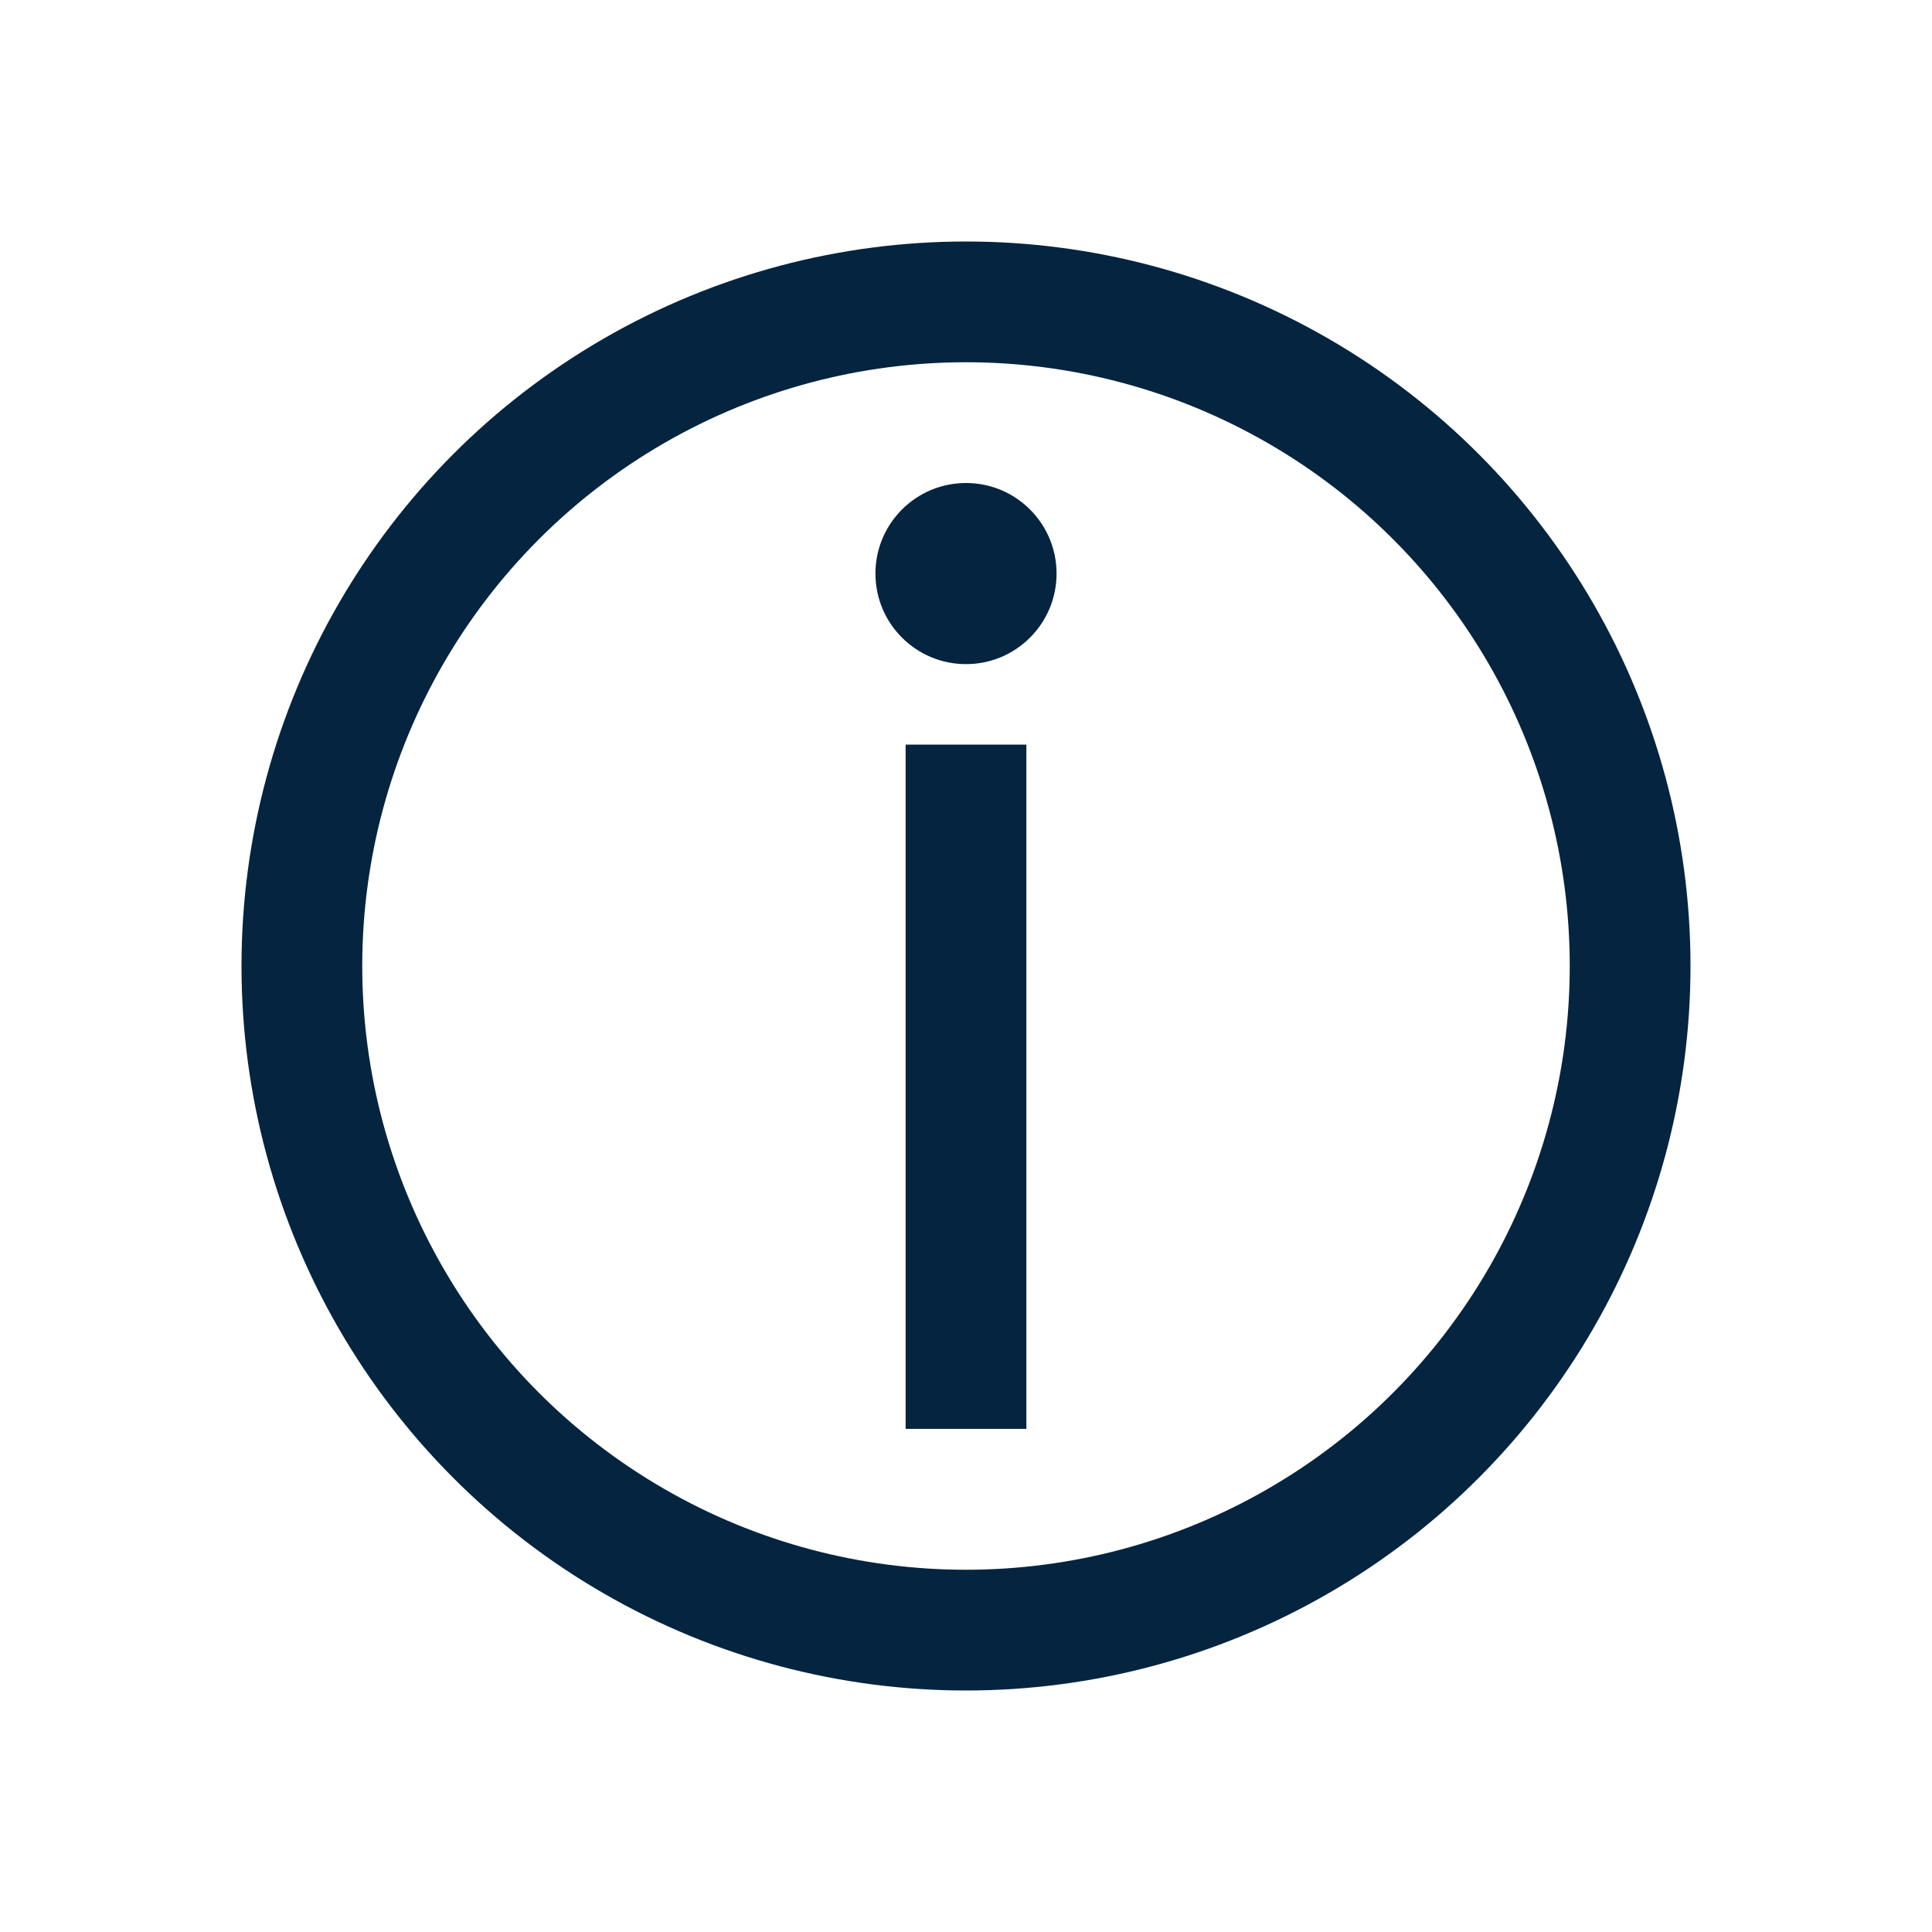 <?xml version="1.0" encoding="UTF-8"?>
<svg xmlns="http://www.w3.org/2000/svg" id="Layer_2" data-name="Layer 2" viewBox="0 0 48 48">
  <defs>
    <style>
      .cls-1, .cls-2 {
        fill: none;
      }

      .cls-3 {
        fill: #052440;
      }

      .cls-2 {
        stroke: #052440;
        stroke-miterlimit: 10;
        stroke-width: 3px;
      }
    </style>
  </defs>
  <g id="Design">
    <circle class="cls-2" cx="24" cy="24" r="16.5"></circle>
    <circle class="cls-3" cx="24" cy="14.25" r="2.25"></circle>
    <line class="cls-2" x1="24" y1="35.5" x2="24" y2="18.5"></line>
  </g>
  <g id="Boundingbox">
    <rect class="cls-1" width="48" height="48"></rect>
  </g>
</svg>
